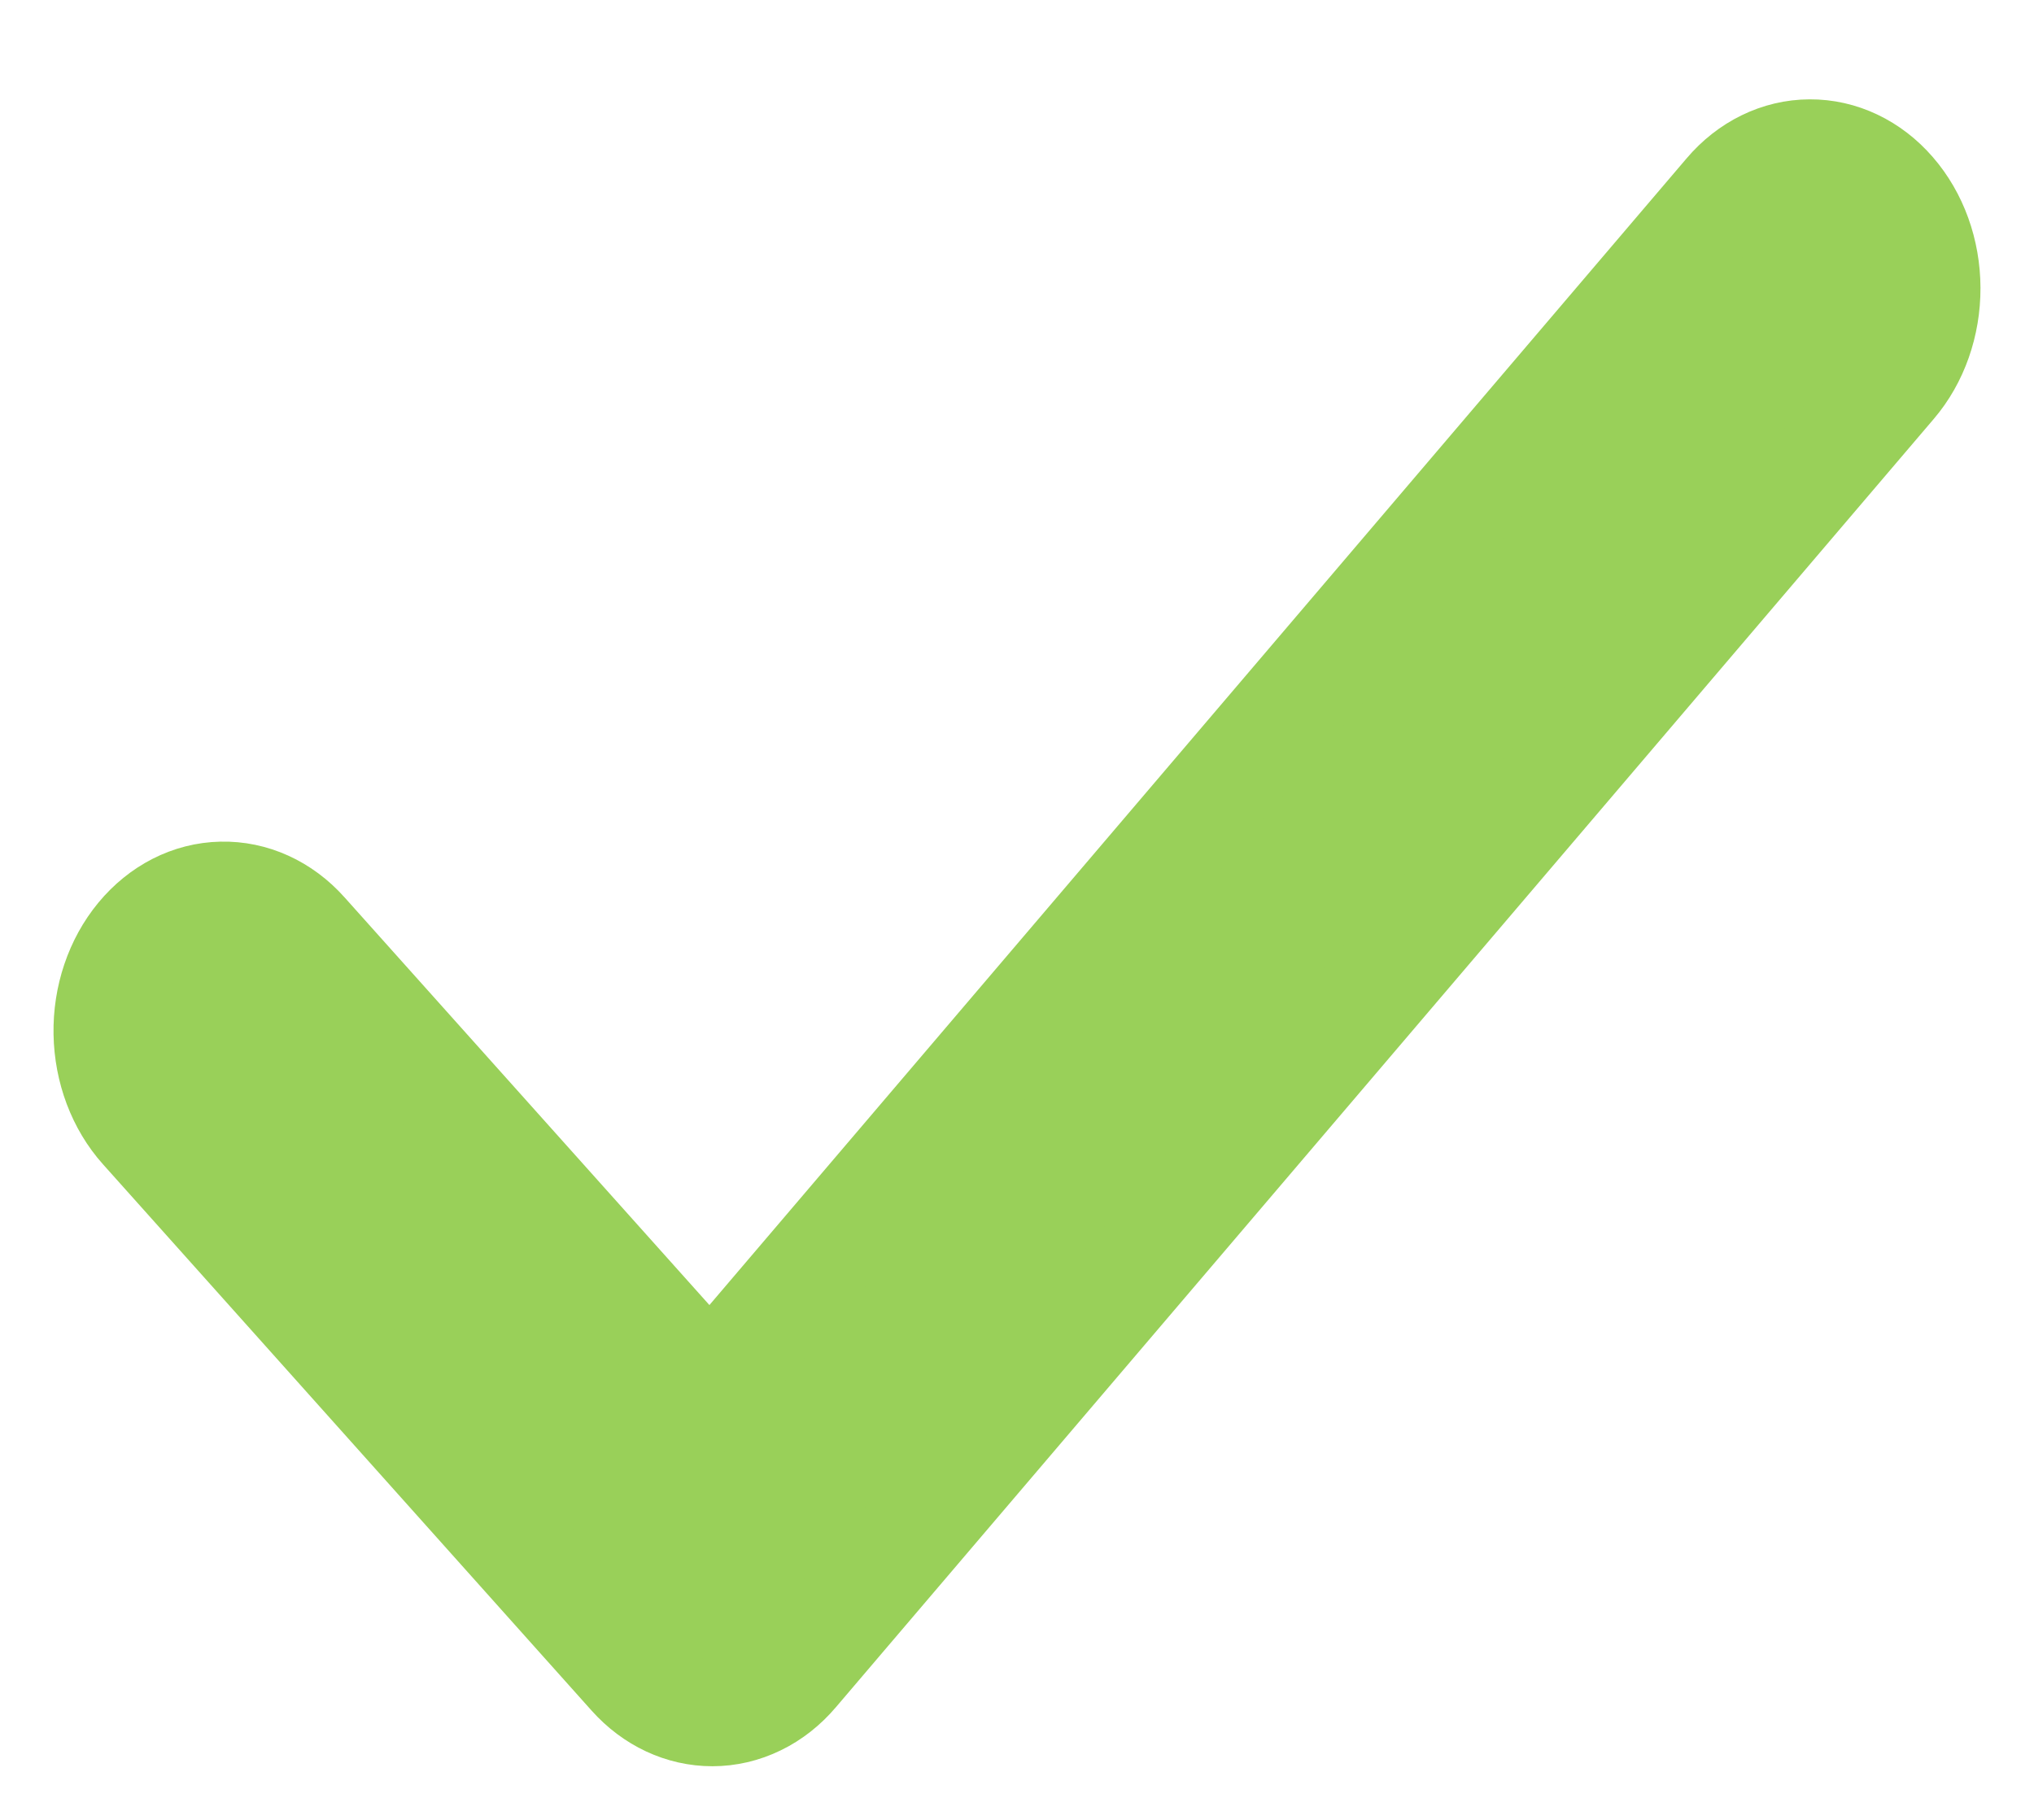 <?xml version="1.0" encoding="UTF-8"?> <svg xmlns="http://www.w3.org/2000/svg" width="19" height="17" viewBox="0 0 19 17" fill="none"> <path d="M6.654 15.999C6.372 15.999 6.102 15.873 5.899 15.646L1.335 10.543C1.126 10.31 1.006 9.99 1 9.654C0.994 9.318 1.104 8.993 1.304 8.751C1.505 8.508 1.779 8.368 2.069 8.362C2.358 8.355 2.637 8.482 2.845 8.715L6.636 12.951L16.136 1.803C16.339 1.564 16.616 1.429 16.905 1.428C17.194 1.426 17.472 1.558 17.677 1.795C17.883 2.032 17.999 2.353 18 2.69C18.001 3.026 17.888 3.349 17.684 3.588L7.428 15.623C7.327 15.742 7.207 15.837 7.074 15.901C6.941 15.966 6.798 15.999 6.654 15.999Z" fill="#99D059" stroke="#99D059"></path> </svg> 